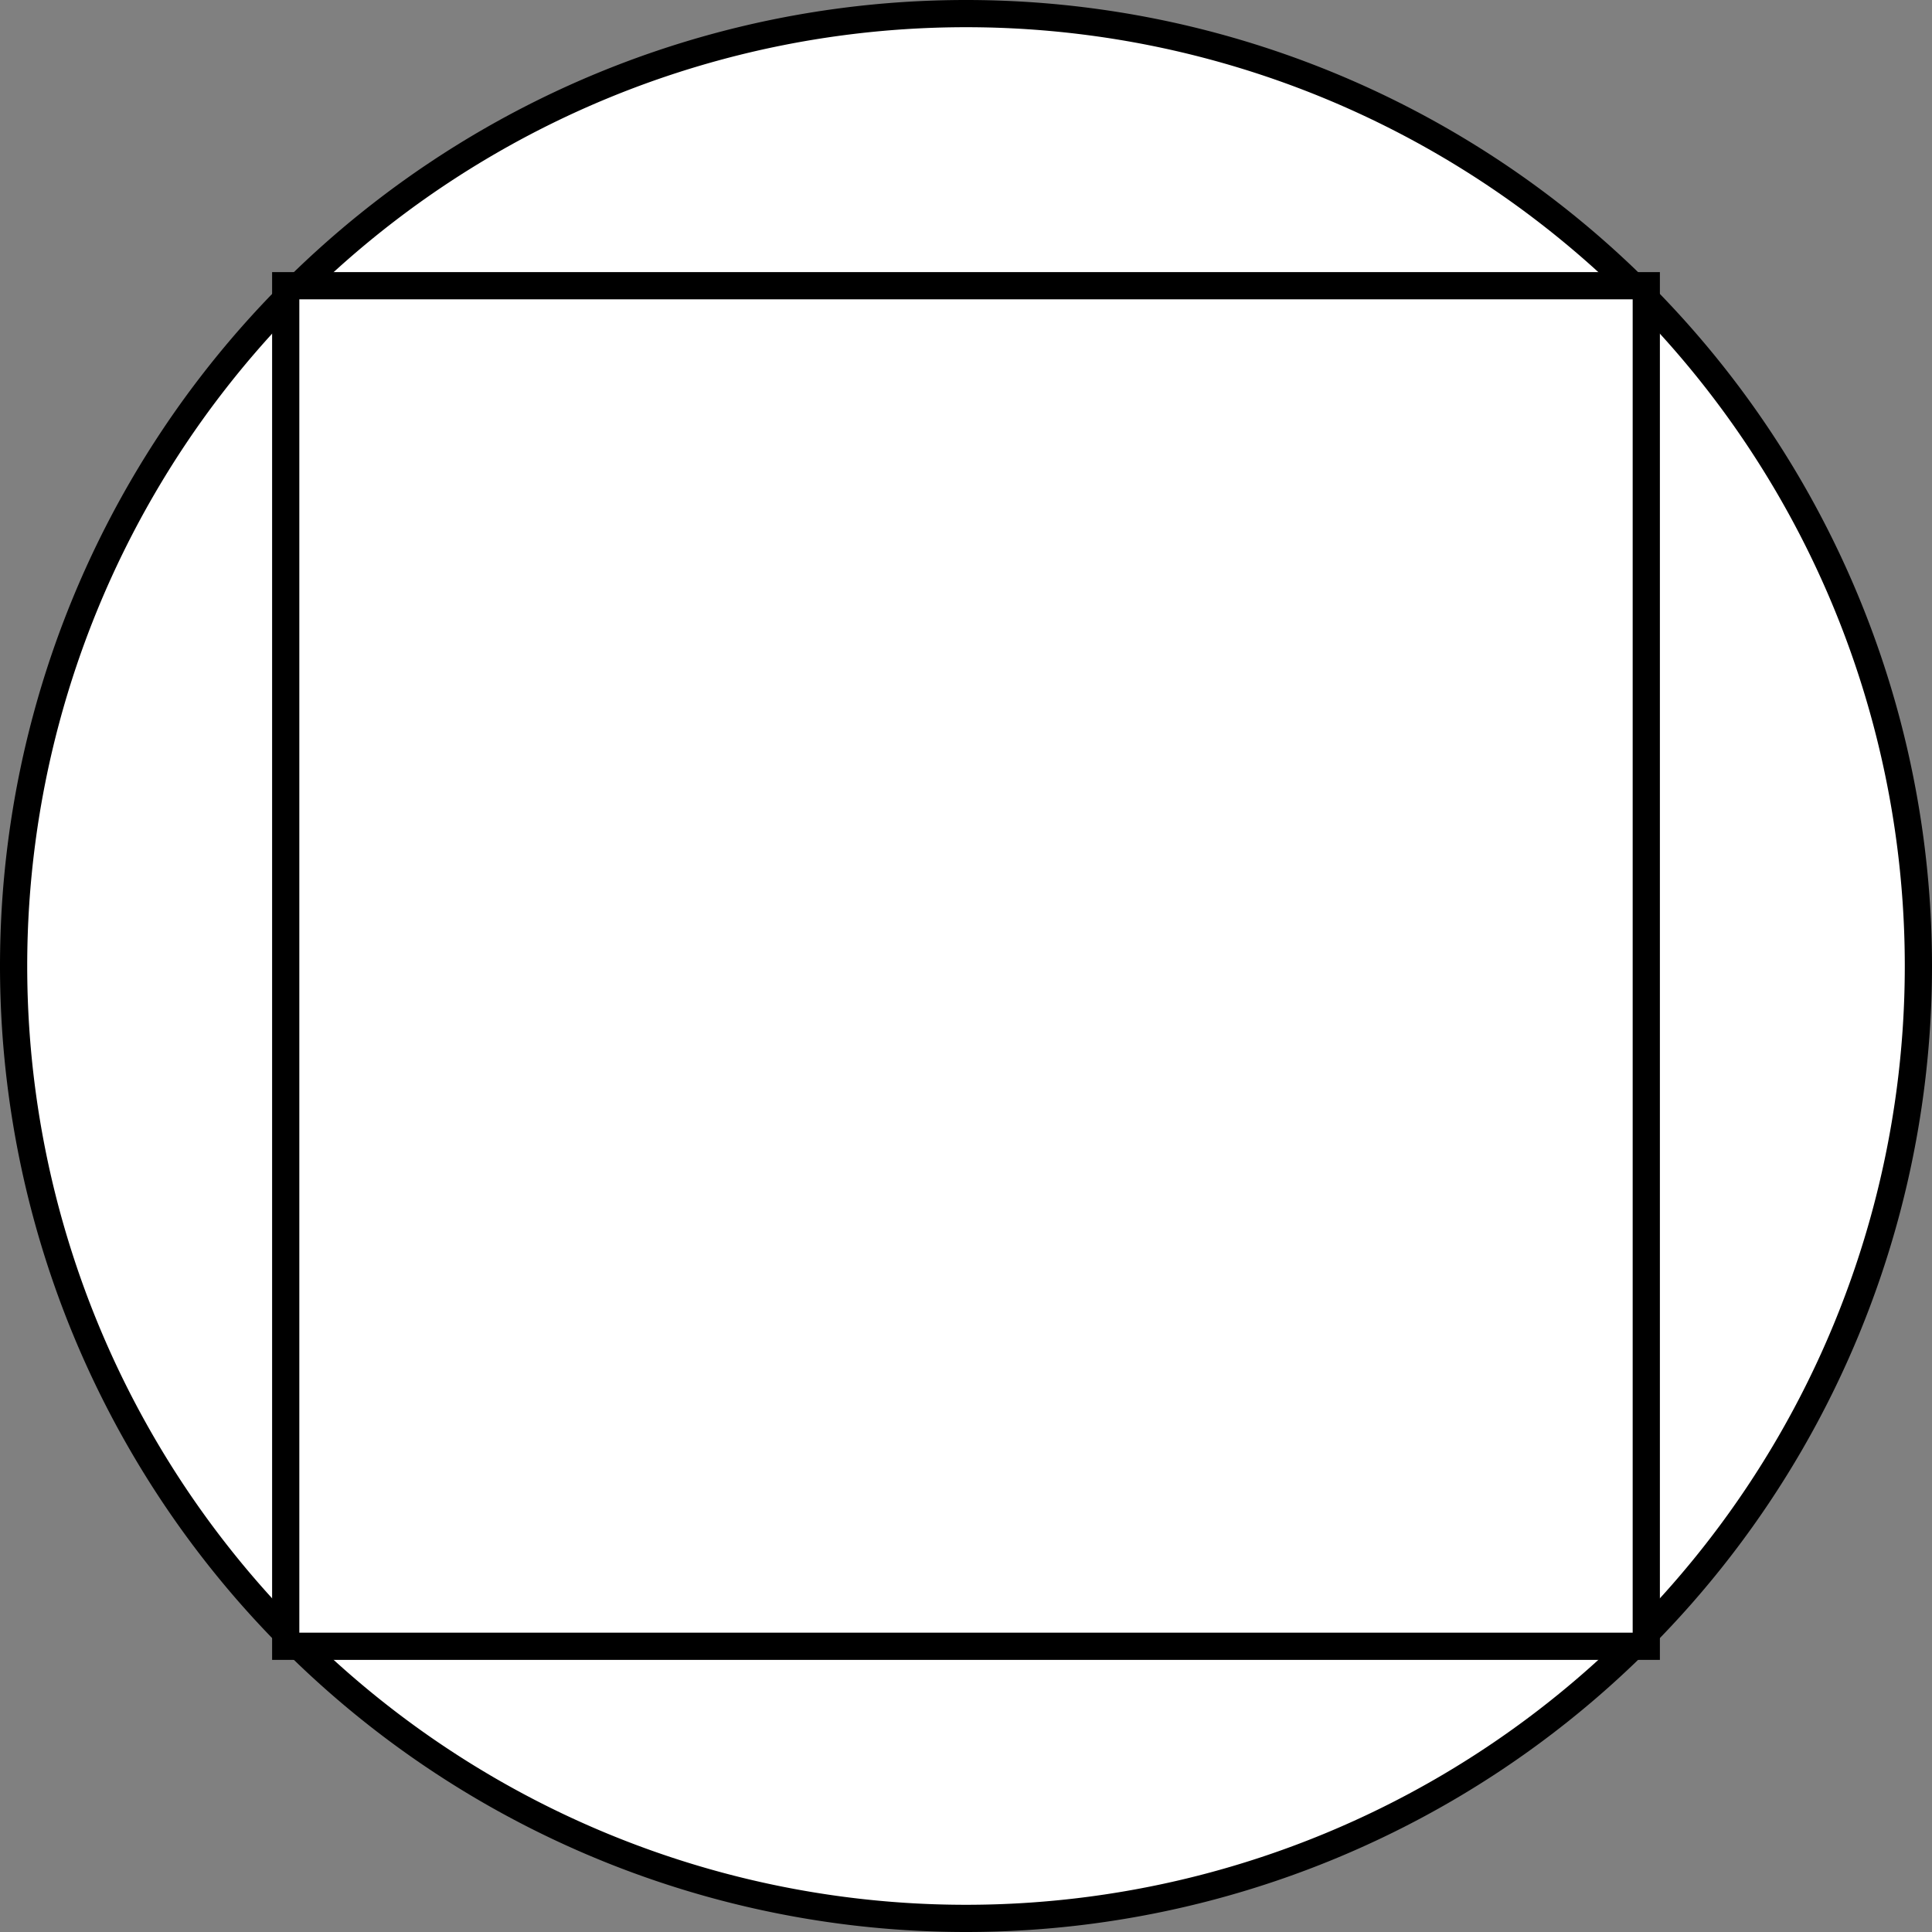 <?xml version="1.0" encoding="UTF-8" standalone="no"?>
<svg id="svg2" xmlns:rdf="http://www.w3.org/1999/02/22-rdf-syntax-ns#" xmlns="http://www.w3.org/2000/svg" viewBox="578 178 142 142" height="7.944cm" width="7.944cm" version="1.1" xmlns:cc="http://creativecommons.org/ns#" xmlns:dc="http://purl.org/dc/elements/1.1/">
 <rect x="578" y="178" width="142" height="142" fill="#808080" stroke="none"/>
 <g id="g4" transform="translate(-1,-1)">
  <path id="ellipse6" fill="#fff" d="m720 250a70 70 0 0 1 -70 70 70 70 0 0 1 -70 -70 70 70 0 0 1 70 -70 70 70 0 0 1 70 70z"/>
  <path id="ellipse8" d="m720 250a70 70 0 0 1 -70 70 70 70 0 0 1 -70 -70 70 70 0 0 1 70 -70 70 70 0 0 1 70 70z" stroke="#000" stroke-width="2" fill="none"/>
 </g>
 <g id="g14" transform="translate(-1,-1)">
  <path id="rect16" fill="#fff" d="m600 200h100v100h-100z"/>
  <path id="rect18" d="m600 200h100v100h-100z" stroke="#000" stroke-width="2" fill="none"/>
 </g>
</svg>
